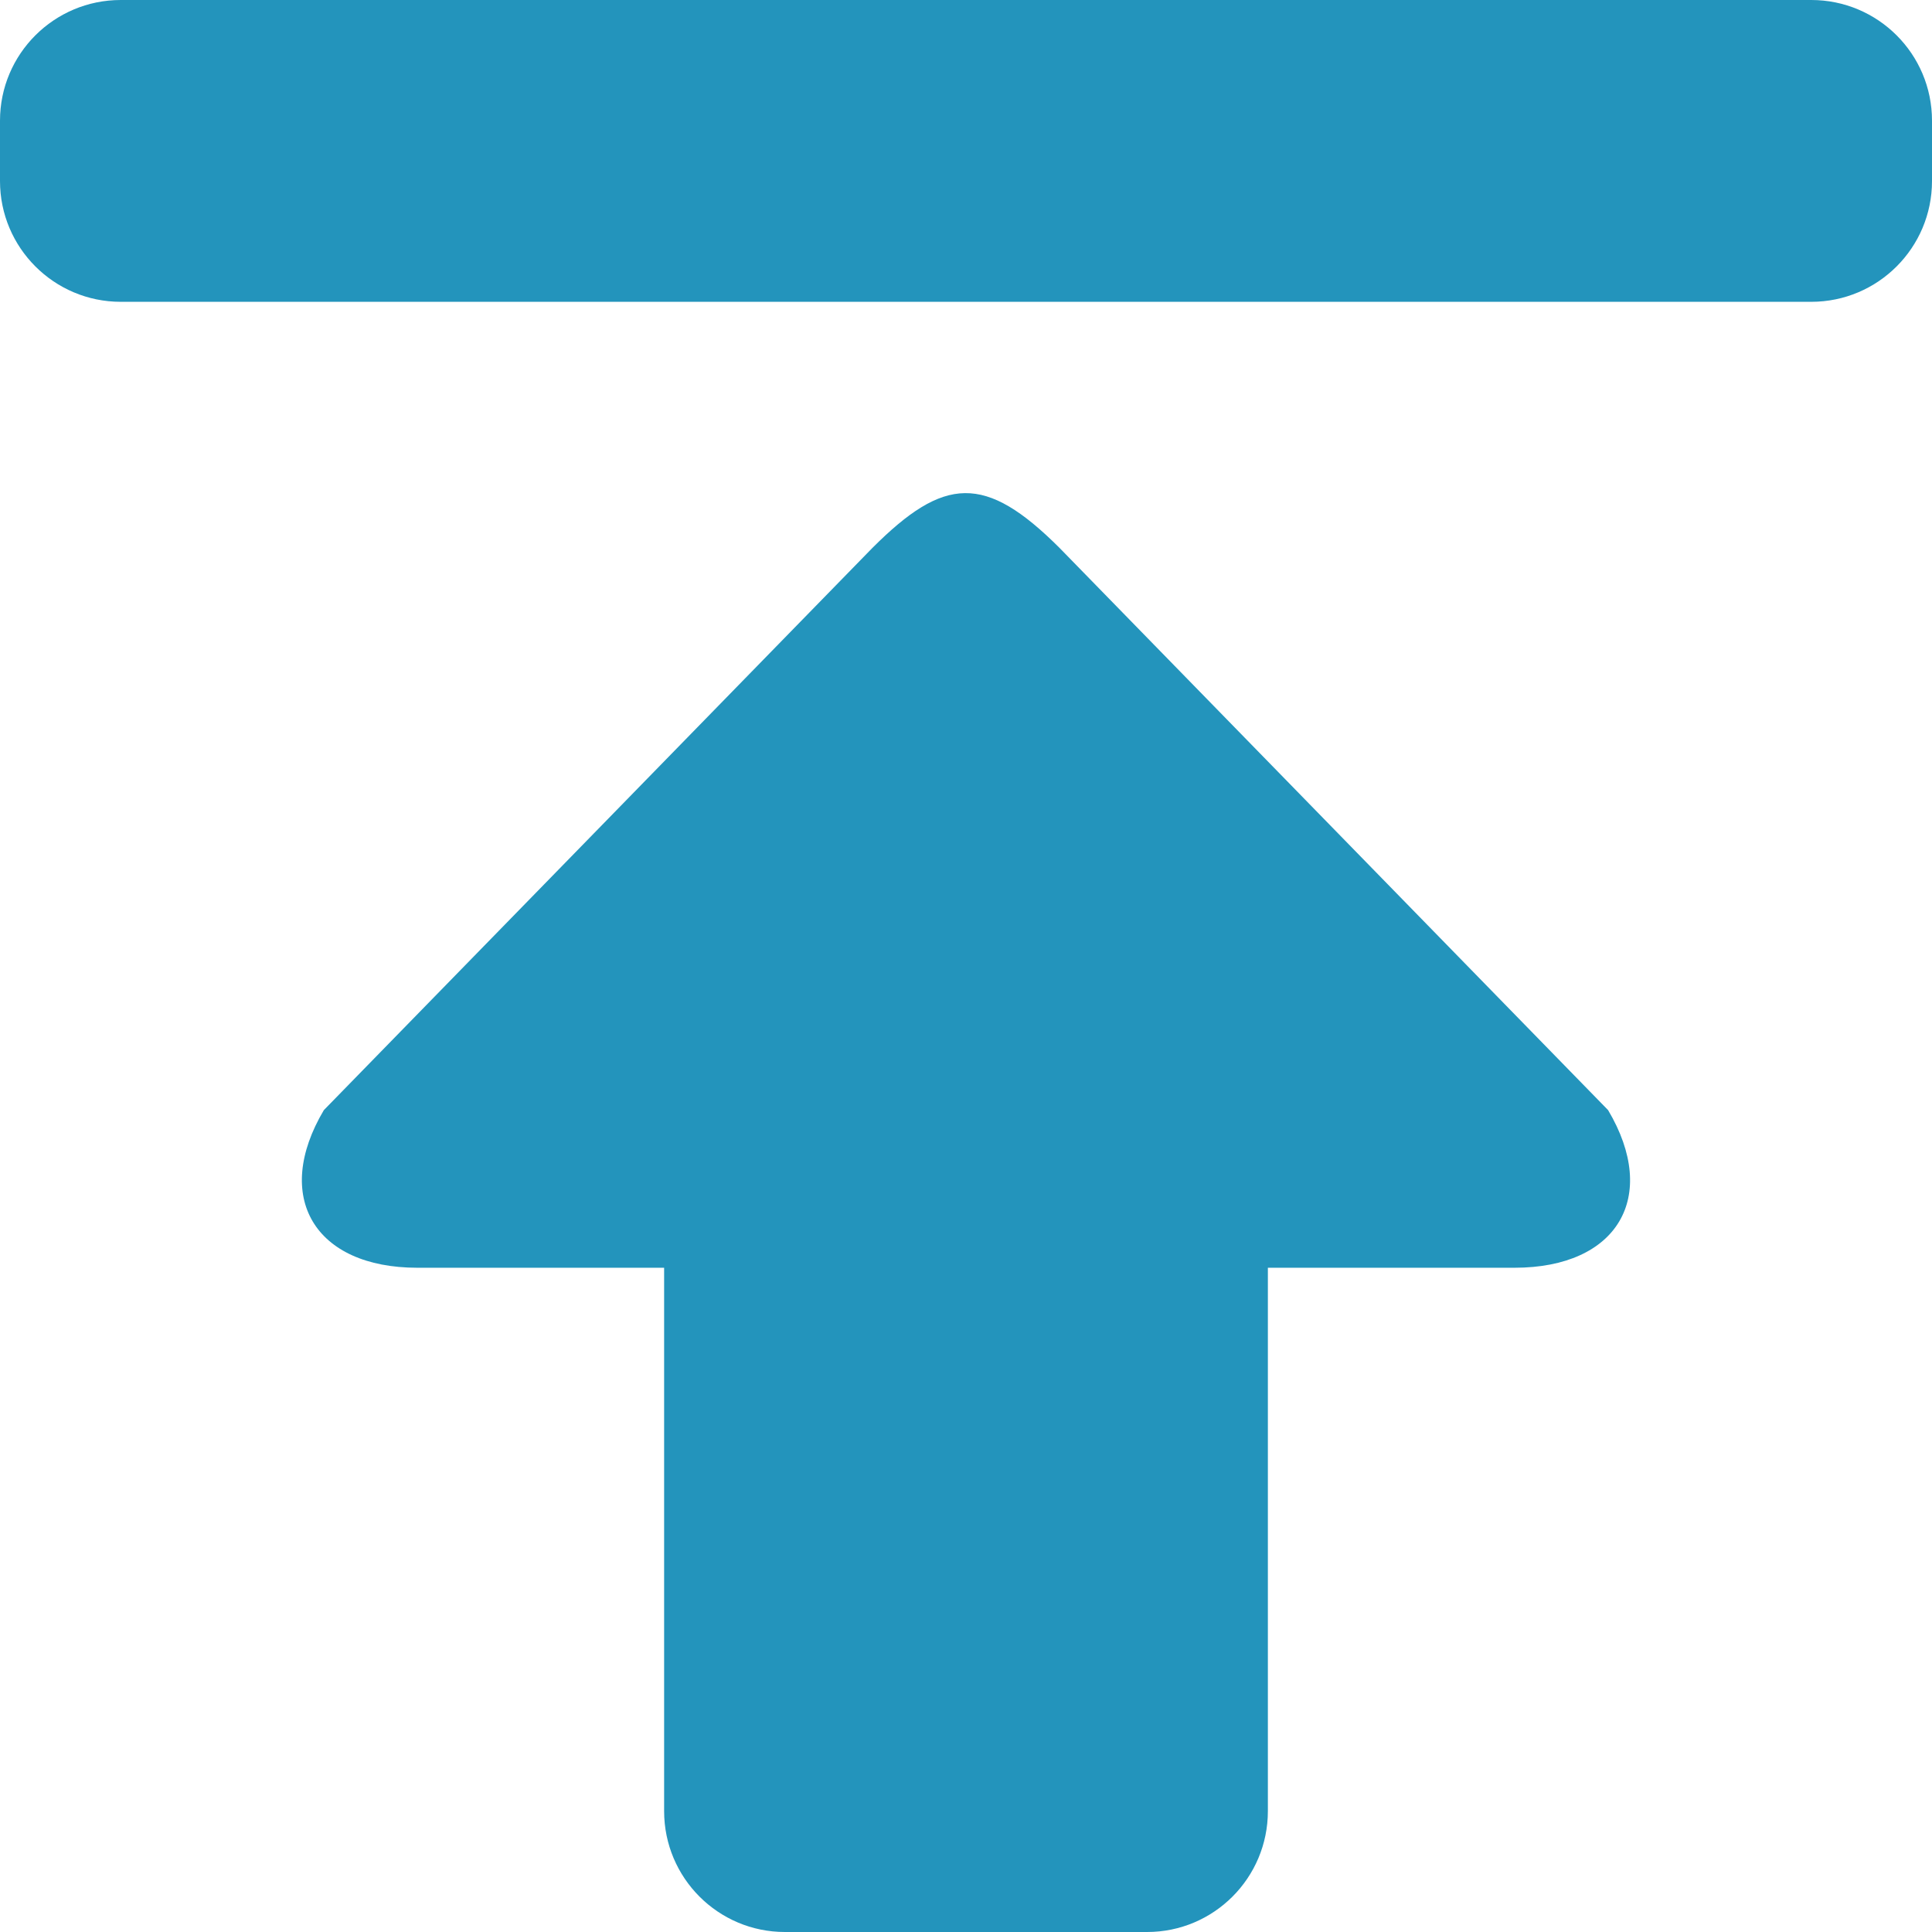 <svg xmlns="http://www.w3.org/2000/svg" width="32" height="32"><path fill="#2394BC" d="M5.364 18.387c-.853 1.436-.155 2.611 1.55 2.611h4.086v9c0 1.106.896 2.002 2 2.002h6c1.104 0 2-.896 2-2.002v-9h4.085c1.705 0 2.403-1.174 1.55-2.611l-9.085-9.311c-1.235-1.234-1.913-1.188-3.101 0l-9.085 9.311zm26.636-15.388v-1c0-1.105-.896-1.999-2-1.999h-28c-1.104 0-2 .894-2 1.999v1c0 1.104.896 2 2 2h28c1.104 0 2-.896 2-2z"/></svg>